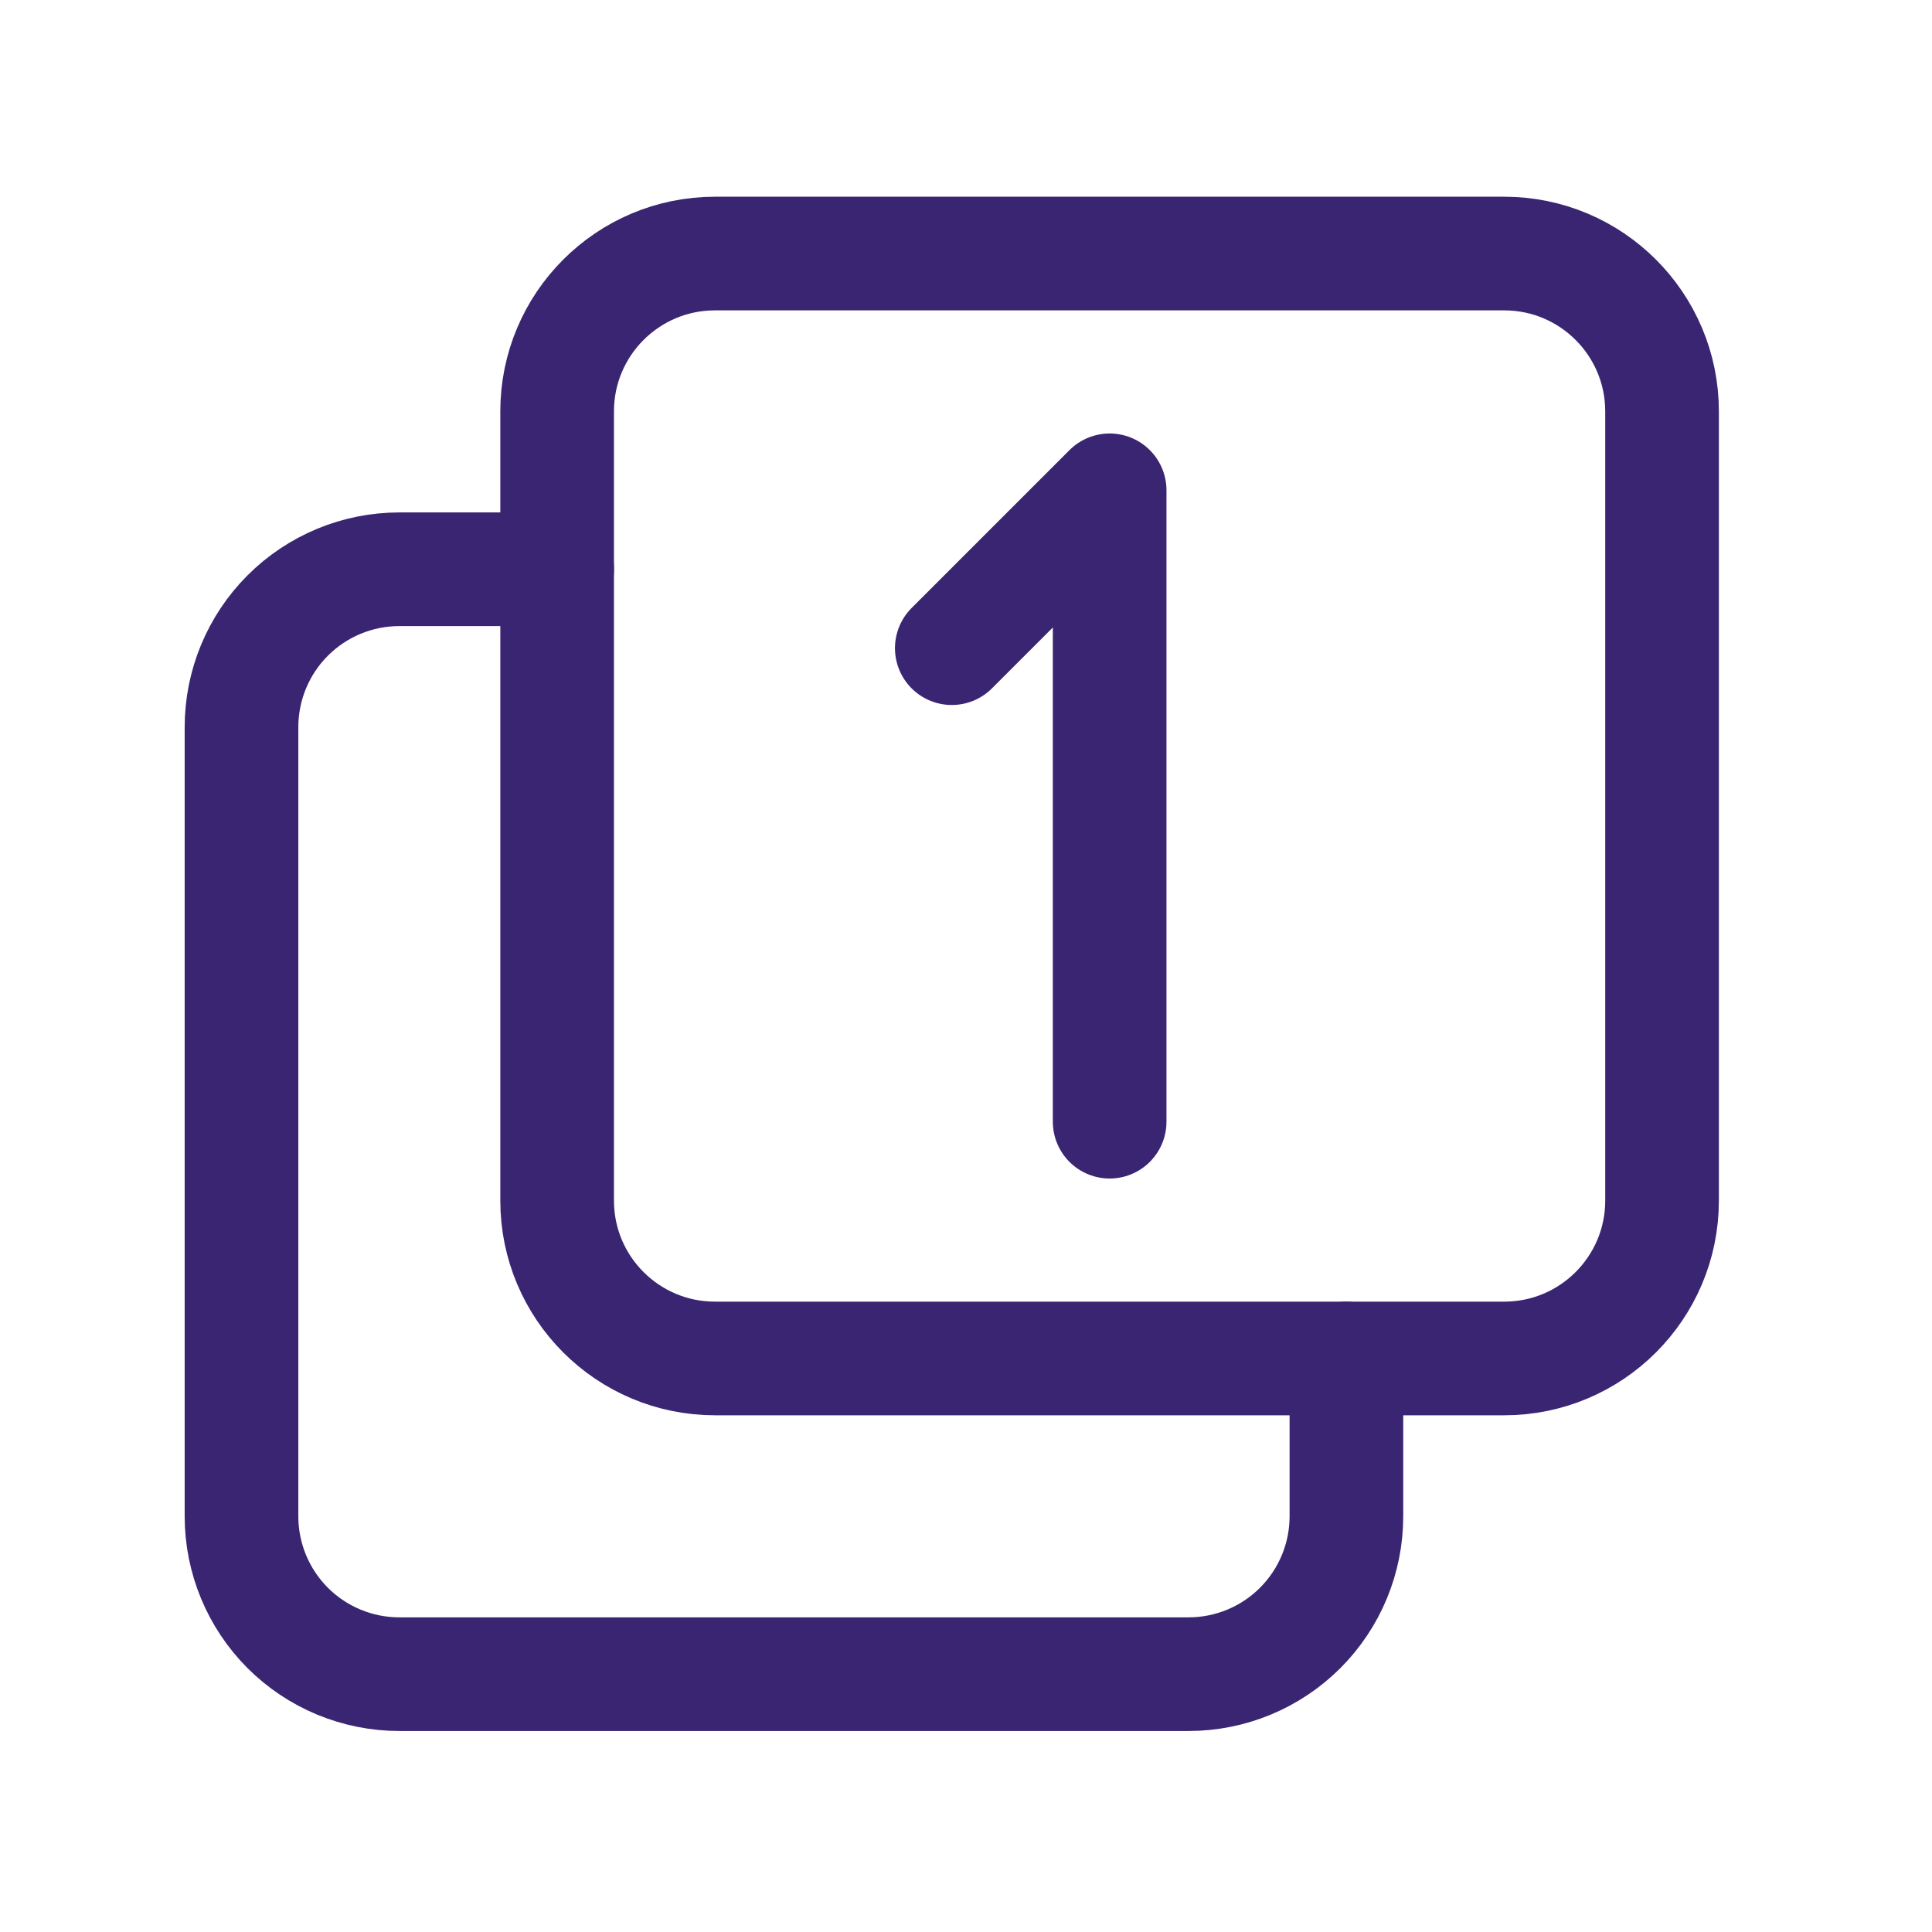 <svg xmlns="http://www.w3.org/2000/svg" width="51" height="51" viewBox="0 0 51 51" fill="none"><path d="M39.707 6.693H18.874C16.573 6.693 14.707 8.559 14.707 10.86V31.693C14.707 33.995 16.573 35.86 18.874 35.86H39.707C42.008 35.86 43.874 33.995 43.874 31.693V10.86C43.874 8.559 42.008 6.693 39.707 6.693Z" stroke="#3A2572" stroke-width="3" stroke-linecap="round" stroke-linejoin="round"></path><path d="M35.542 35.861V40.027C35.542 41.132 35.103 42.192 34.321 42.974C33.54 43.755 32.48 44.194 31.375 44.194H10.542C9.437 44.194 8.377 43.755 7.595 42.974C6.814 42.192 6.375 41.132 6.375 40.027V19.194C6.375 18.089 6.814 17.029 7.595 16.248C8.377 15.466 9.437 15.027 10.542 15.027H14.708" stroke="#3A2572" stroke-width="3" stroke-linecap="round" stroke-linejoin="round"></path><path d="M29.292 29.61V12.943L25.125 17.11" stroke="#3A2572" stroke-width="3" stroke-linecap="round" stroke-linejoin="round"></path></svg>